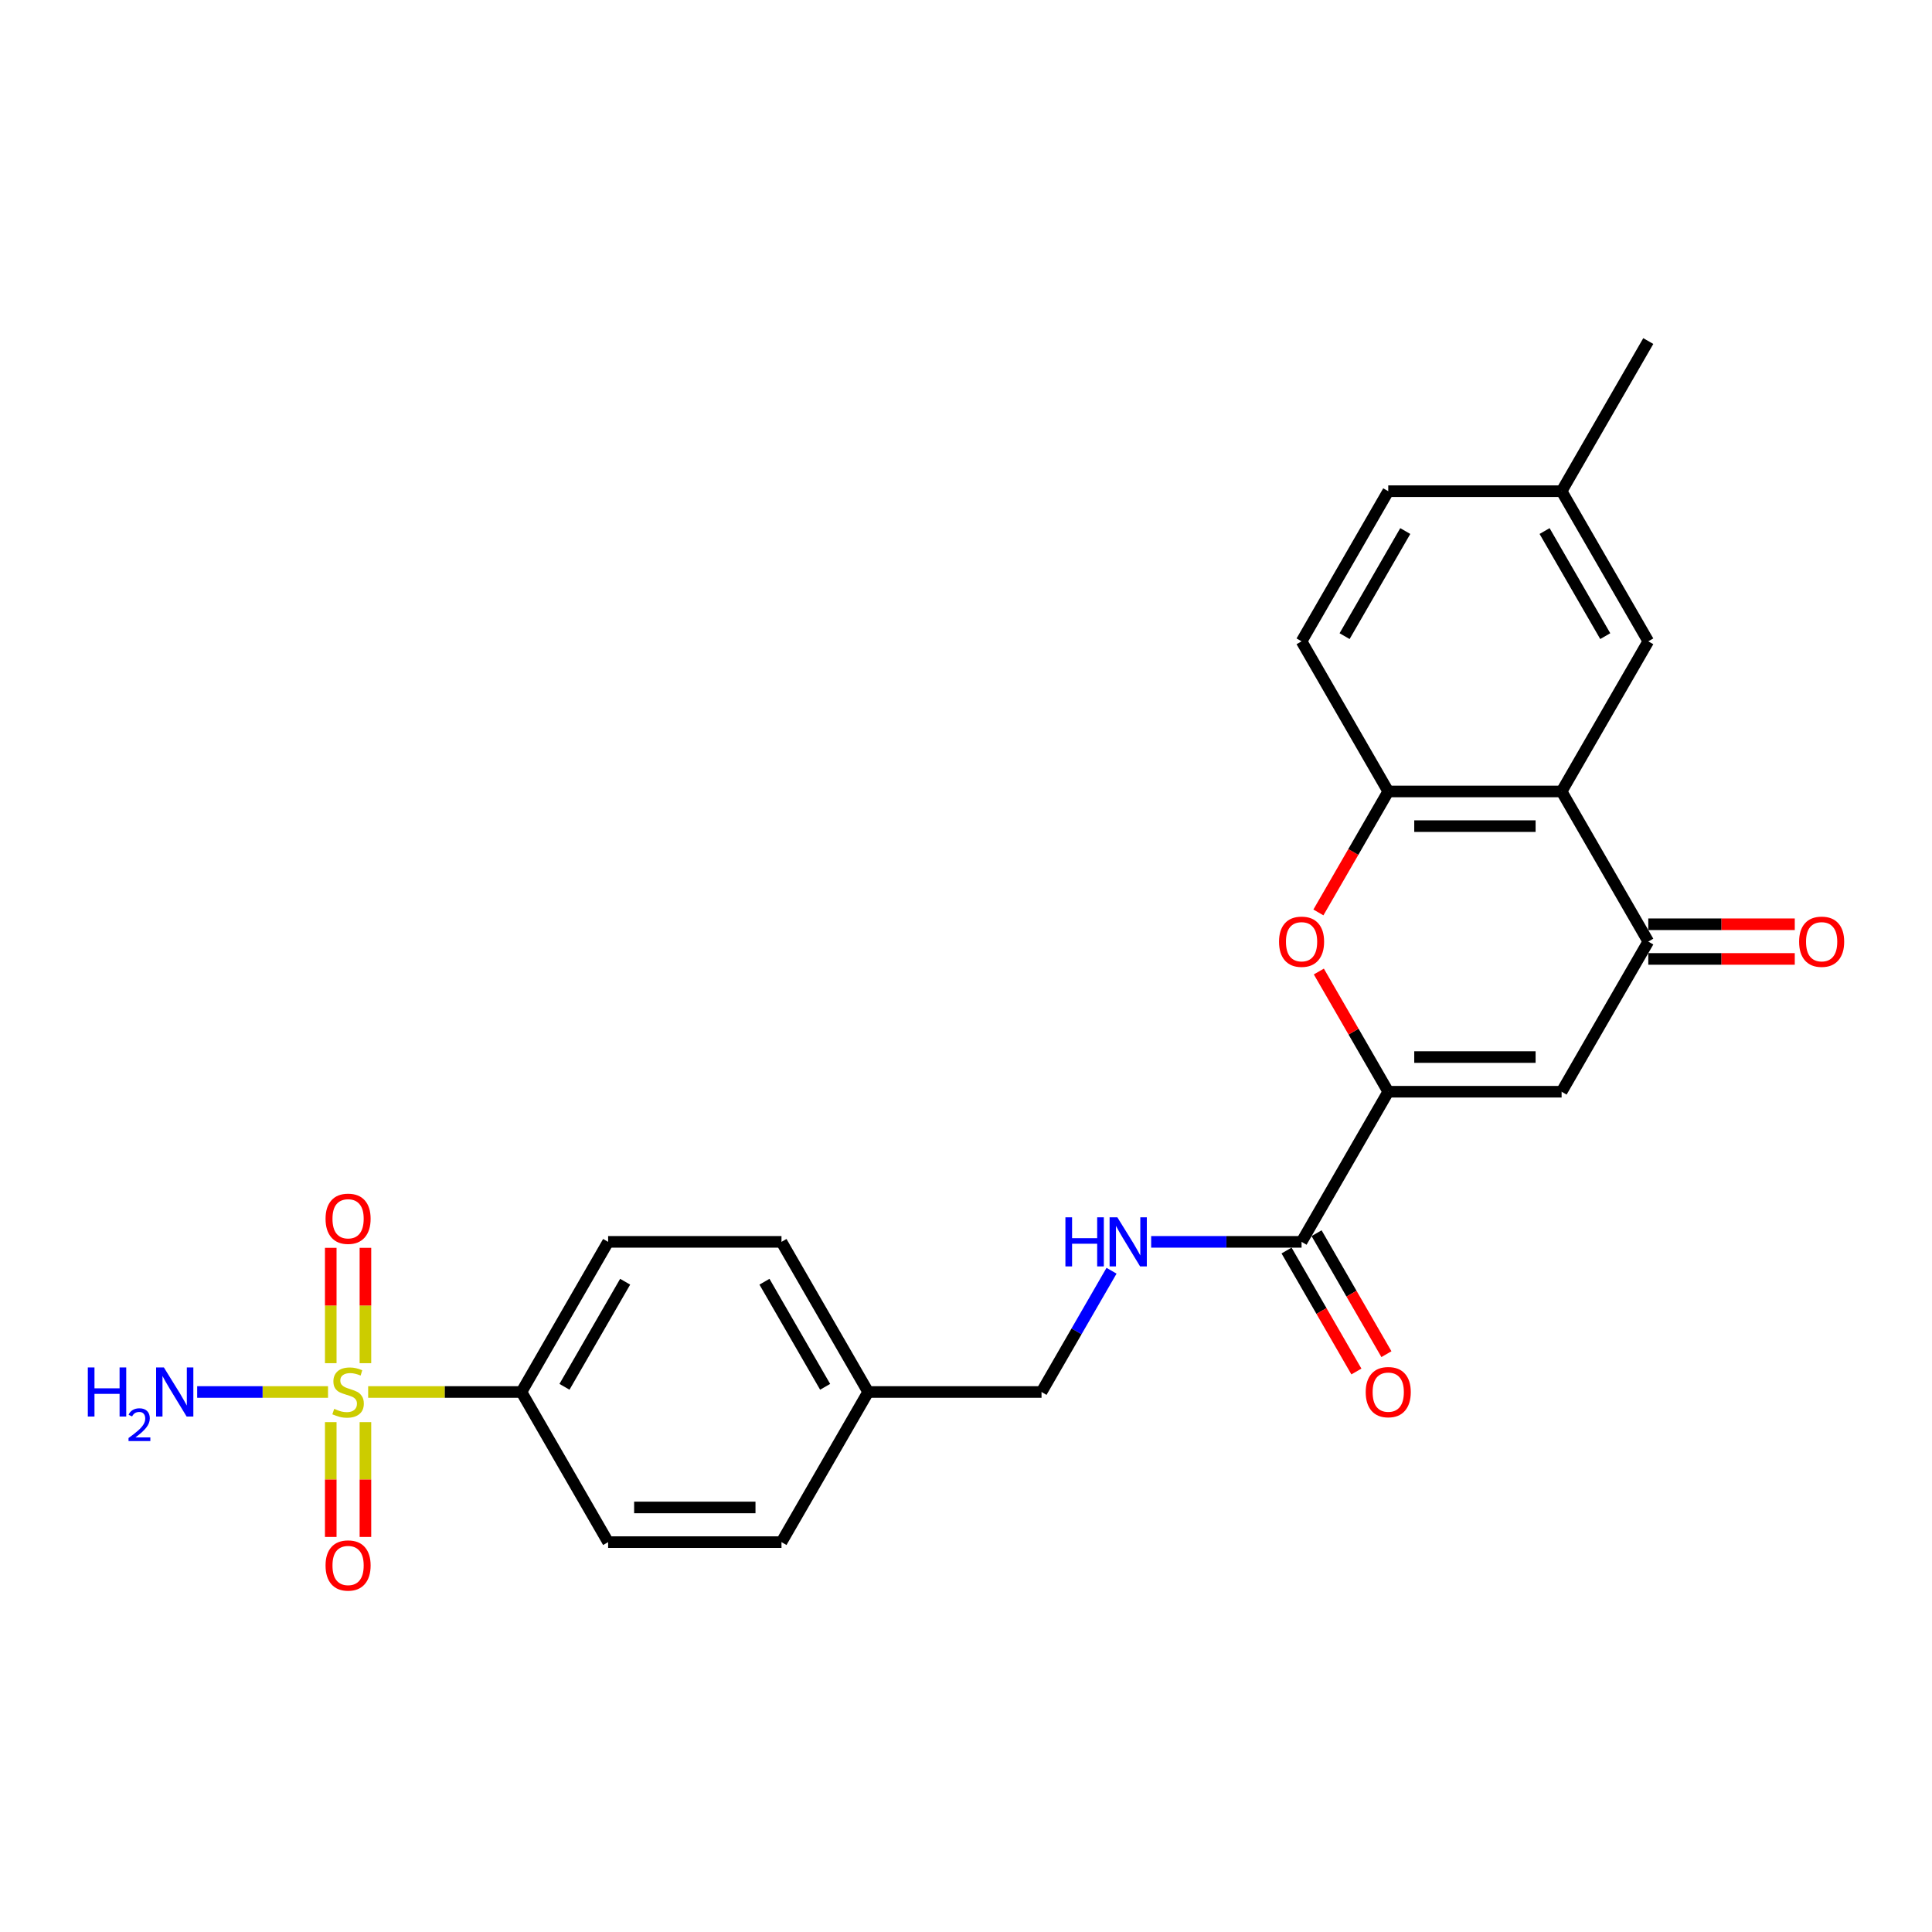 <?xml version='1.0' encoding='iso-8859-1'?>
<svg version='1.1' baseProfile='full'
              xmlns='http://www.w3.org/2000/svg'
                      xmlns:rdkit='http://www.rdkit.org/xml'
                      xmlns:xlink='http://www.w3.org/1999/xlink'
                  xml:space='preserve'
width='1000px' height='1000px' viewBox='0 0 1000 1000'>
<!-- END OF HEADER -->
<rect style='opacity:1.0;fill:#FFFFFF;stroke:none' width='1000' height='1000' x='0' y='0'> </rect>
<path class='bond-7' d='M 190.561,720.494 L 230.23,720.494' style='fill:none;fill-rule:evenodd;stroke:#CCCC00;stroke-width:6px;stroke-linecap:butt;stroke-linejoin:miter;stroke-opacity:1' />
<path class='bond-7' d='M 230.23,720.494 L 269.9,720.494' style='fill:none;fill-rule:evenodd;stroke:#000000;stroke-width:6px;stroke-linecap:butt;stroke-linejoin:miter;stroke-opacity:1' />
<path class='bond-9' d='M 189.143,705.581 L 189.143,675.73' style='fill:none;fill-rule:evenodd;stroke:#CCCC00;stroke-width:6px;stroke-linecap:butt;stroke-linejoin:miter;stroke-opacity:1' />
<path class='bond-9' d='M 189.143,675.73 L 189.143,645.878' style='fill:none;fill-rule:evenodd;stroke:#FF0000;stroke-width:6px;stroke-linecap:butt;stroke-linejoin:miter;stroke-opacity:1' />
<path class='bond-9' d='M 171.197,705.581 L 171.197,675.73' style='fill:none;fill-rule:evenodd;stroke:#CCCC00;stroke-width:6px;stroke-linecap:butt;stroke-linejoin:miter;stroke-opacity:1' />
<path class='bond-9' d='M 171.197,675.73 L 171.197,645.878' style='fill:none;fill-rule:evenodd;stroke:#FF0000;stroke-width:6px;stroke-linecap:butt;stroke-linejoin:miter;stroke-opacity:1' />
<path class='bond-10' d='M 171.197,736.089 L 171.197,765.806' style='fill:none;fill-rule:evenodd;stroke:#CCCC00;stroke-width:6px;stroke-linecap:butt;stroke-linejoin:miter;stroke-opacity:1' />
<path class='bond-10' d='M 171.197,765.806 L 171.197,795.522' style='fill:none;fill-rule:evenodd;stroke:#FF0000;stroke-width:6px;stroke-linecap:butt;stroke-linejoin:miter;stroke-opacity:1' />
<path class='bond-10' d='M 189.143,736.089 L 189.143,765.806' style='fill:none;fill-rule:evenodd;stroke:#CCCC00;stroke-width:6px;stroke-linecap:butt;stroke-linejoin:miter;stroke-opacity:1' />
<path class='bond-10' d='M 189.143,765.806 L 189.143,795.522' style='fill:none;fill-rule:evenodd;stroke:#FF0000;stroke-width:6px;stroke-linecap:butt;stroke-linejoin:miter;stroke-opacity:1' />
<path class='bond-12' d='M 169.779,720.494 L 135.919,720.494' style='fill:none;fill-rule:evenodd;stroke:#CCCC00;stroke-width:6px;stroke-linecap:butt;stroke-linejoin:miter;stroke-opacity:1' />
<path class='bond-12' d='M 135.919,720.494 L 102.06,720.494' style='fill:none;fill-rule:evenodd;stroke:#0000FF;stroke-width:6px;stroke-linecap:butt;stroke-linejoin:miter;stroke-opacity:1' />
<path class='bond-0' d='M 718.554,565.076 L 673.688,642.785' style='fill:none;fill-rule:evenodd;stroke:#000000;stroke-width:6px;stroke-linecap:butt;stroke-linejoin:miter;stroke-opacity:1' />
<path class='bond-1' d='M 718.554,565.076 L 808.284,565.076' style='fill:none;fill-rule:evenodd;stroke:#000000;stroke-width:6px;stroke-linecap:butt;stroke-linejoin:miter;stroke-opacity:1' />
<path class='bond-1' d='M 732.013,547.13 L 794.825,547.13' style='fill:none;fill-rule:evenodd;stroke:#000000;stroke-width:6px;stroke-linecap:butt;stroke-linejoin:miter;stroke-opacity:1' />
<path class='bond-4' d='M 718.554,565.076 L 700.592,533.965' style='fill:none;fill-rule:evenodd;stroke:#000000;stroke-width:6px;stroke-linecap:butt;stroke-linejoin:miter;stroke-opacity:1' />
<path class='bond-4' d='M 700.592,533.965 L 682.63,502.855' style='fill:none;fill-rule:evenodd;stroke:#FF0000;stroke-width:6px;stroke-linecap:butt;stroke-linejoin:miter;stroke-opacity:1' />
<path class='bond-3' d='M 808.284,565.076 L 853.15,487.367' style='fill:none;fill-rule:evenodd;stroke:#000000;stroke-width:6px;stroke-linecap:butt;stroke-linejoin:miter;stroke-opacity:1' />
<path class='bond-2' d='M 808.284,409.658 L 718.554,409.658' style='fill:none;fill-rule:evenodd;stroke:#000000;stroke-width:6px;stroke-linecap:butt;stroke-linejoin:miter;stroke-opacity:1' />
<path class='bond-2' d='M 794.825,427.604 L 732.013,427.604' style='fill:none;fill-rule:evenodd;stroke:#000000;stroke-width:6px;stroke-linecap:butt;stroke-linejoin:miter;stroke-opacity:1' />
<path class='bond-11' d='M 808.284,409.658 L 853.15,331.949' style='fill:none;fill-rule:evenodd;stroke:#000000;stroke-width:6px;stroke-linecap:butt;stroke-linejoin:miter;stroke-opacity:1' />
<path class='bond-26' d='M 808.284,409.658 L 853.15,487.367' style='fill:none;fill-rule:evenodd;stroke:#000000;stroke-width:6px;stroke-linecap:butt;stroke-linejoin:miter;stroke-opacity:1' />
<path class='bond-13' d='M 853.15,496.34 L 891.061,496.34' style='fill:none;fill-rule:evenodd;stroke:#000000;stroke-width:6px;stroke-linecap:butt;stroke-linejoin:miter;stroke-opacity:1' />
<path class='bond-13' d='M 891.061,496.34 L 928.972,496.34' style='fill:none;fill-rule:evenodd;stroke:#FF0000;stroke-width:6px;stroke-linecap:butt;stroke-linejoin:miter;stroke-opacity:1' />
<path class='bond-13' d='M 853.15,478.394 L 891.061,478.394' style='fill:none;fill-rule:evenodd;stroke:#000000;stroke-width:6px;stroke-linecap:butt;stroke-linejoin:miter;stroke-opacity:1' />
<path class='bond-13' d='M 891.061,478.394 L 928.972,478.394' style='fill:none;fill-rule:evenodd;stroke:#FF0000;stroke-width:6px;stroke-linecap:butt;stroke-linejoin:miter;stroke-opacity:1' />
<path class='bond-5' d='M 682.402,472.274 L 700.478,440.966' style='fill:none;fill-rule:evenodd;stroke:#FF0000;stroke-width:6px;stroke-linecap:butt;stroke-linejoin:miter;stroke-opacity:1' />
<path class='bond-5' d='M 700.478,440.966 L 718.554,409.658' style='fill:none;fill-rule:evenodd;stroke:#000000;stroke-width:6px;stroke-linecap:butt;stroke-linejoin:miter;stroke-opacity:1' />
<path class='bond-15' d='M 718.554,409.658 L 673.688,331.949' style='fill:none;fill-rule:evenodd;stroke:#000000;stroke-width:6px;stroke-linecap:butt;stroke-linejoin:miter;stroke-opacity:1' />
<path class='bond-6' d='M 673.688,642.785 L 634.763,642.785' style='fill:none;fill-rule:evenodd;stroke:#000000;stroke-width:6px;stroke-linecap:butt;stroke-linejoin:miter;stroke-opacity:1' />
<path class='bond-6' d='M 634.763,642.785 L 595.838,642.785' style='fill:none;fill-rule:evenodd;stroke:#0000FF;stroke-width:6px;stroke-linecap:butt;stroke-linejoin:miter;stroke-opacity:1' />
<path class='bond-14' d='M 665.918,647.272 L 683.993,678.58' style='fill:none;fill-rule:evenodd;stroke:#000000;stroke-width:6px;stroke-linecap:butt;stroke-linejoin:miter;stroke-opacity:1' />
<path class='bond-14' d='M 683.993,678.58 L 702.069,709.888' style='fill:none;fill-rule:evenodd;stroke:#FF0000;stroke-width:6px;stroke-linecap:butt;stroke-linejoin:miter;stroke-opacity:1' />
<path class='bond-14' d='M 681.459,638.299 L 699.535,669.607' style='fill:none;fill-rule:evenodd;stroke:#000000;stroke-width:6px;stroke-linecap:butt;stroke-linejoin:miter;stroke-opacity:1' />
<path class='bond-14' d='M 699.535,669.607 L 717.611,700.915' style='fill:none;fill-rule:evenodd;stroke:#FF0000;stroke-width:6px;stroke-linecap:butt;stroke-linejoin:miter;stroke-opacity:1' />
<path class='bond-16' d='M 269.9,720.494 L 314.766,642.785' style='fill:none;fill-rule:evenodd;stroke:#000000;stroke-width:6px;stroke-linecap:butt;stroke-linejoin:miter;stroke-opacity:1' />
<path class='bond-16' d='M 292.172,717.811 L 323.578,663.415' style='fill:none;fill-rule:evenodd;stroke:#000000;stroke-width:6px;stroke-linecap:butt;stroke-linejoin:miter;stroke-opacity:1' />
<path class='bond-17' d='M 269.9,720.494 L 314.766,798.203' style='fill:none;fill-rule:evenodd;stroke:#000000;stroke-width:6px;stroke-linecap:butt;stroke-linejoin:miter;stroke-opacity:1' />
<path class='bond-8' d='M 575.327,657.734 L 557.21,689.114' style='fill:none;fill-rule:evenodd;stroke:#0000FF;stroke-width:6px;stroke-linecap:butt;stroke-linejoin:miter;stroke-opacity:1' />
<path class='bond-8' d='M 557.21,689.114 L 539.092,720.494' style='fill:none;fill-rule:evenodd;stroke:#000000;stroke-width:6px;stroke-linecap:butt;stroke-linejoin:miter;stroke-opacity:1' />
<path class='bond-27' d='M 853.15,331.949 L 808.284,254.24' style='fill:none;fill-rule:evenodd;stroke:#000000;stroke-width:6px;stroke-linecap:butt;stroke-linejoin:miter;stroke-opacity:1' />
<path class='bond-27' d='M 830.878,329.266 L 799.472,274.869' style='fill:none;fill-rule:evenodd;stroke:#000000;stroke-width:6px;stroke-linecap:butt;stroke-linejoin:miter;stroke-opacity:1' />
<path class='bond-21' d='M 673.688,331.949 L 718.554,254.24' style='fill:none;fill-rule:evenodd;stroke:#000000;stroke-width:6px;stroke-linecap:butt;stroke-linejoin:miter;stroke-opacity:1' />
<path class='bond-21' d='M 695.96,329.266 L 727.366,274.869' style='fill:none;fill-rule:evenodd;stroke:#000000;stroke-width:6px;stroke-linecap:butt;stroke-linejoin:miter;stroke-opacity:1' />
<path class='bond-22' d='M 314.766,642.785 L 404.496,642.785' style='fill:none;fill-rule:evenodd;stroke:#000000;stroke-width:6px;stroke-linecap:butt;stroke-linejoin:miter;stroke-opacity:1' />
<path class='bond-23' d='M 314.766,798.203 L 404.496,798.203' style='fill:none;fill-rule:evenodd;stroke:#000000;stroke-width:6px;stroke-linecap:butt;stroke-linejoin:miter;stroke-opacity:1' />
<path class='bond-23' d='M 328.225,780.257 L 391.037,780.257' style='fill:none;fill-rule:evenodd;stroke:#000000;stroke-width:6px;stroke-linecap:butt;stroke-linejoin:miter;stroke-opacity:1' />
<path class='bond-18' d='M 539.092,720.494 L 449.362,720.494' style='fill:none;fill-rule:evenodd;stroke:#000000;stroke-width:6px;stroke-linecap:butt;stroke-linejoin:miter;stroke-opacity:1' />
<path class='bond-19' d='M 808.284,254.24 L 718.554,254.24' style='fill:none;fill-rule:evenodd;stroke:#000000;stroke-width:6px;stroke-linecap:butt;stroke-linejoin:miter;stroke-opacity:1' />
<path class='bond-24' d='M 808.284,254.24 L 853.15,176.531' style='fill:none;fill-rule:evenodd;stroke:#000000;stroke-width:6px;stroke-linecap:butt;stroke-linejoin:miter;stroke-opacity:1' />
<path class='bond-20' d='M 449.362,720.494 L 404.496,798.203' style='fill:none;fill-rule:evenodd;stroke:#000000;stroke-width:6px;stroke-linecap:butt;stroke-linejoin:miter;stroke-opacity:1' />
<path class='bond-25' d='M 449.362,720.494 L 404.496,642.785' style='fill:none;fill-rule:evenodd;stroke:#000000;stroke-width:6px;stroke-linecap:butt;stroke-linejoin:miter;stroke-opacity:1' />
<path class='bond-25' d='M 427.09,717.811 L 395.684,663.415' style='fill:none;fill-rule:evenodd;stroke:#000000;stroke-width:6px;stroke-linecap:butt;stroke-linejoin:miter;stroke-opacity:1' />
<path  class='atom-0' d='M 172.991 729.216
Q 173.278 729.324, 174.463 729.826
Q 175.647 730.329, 176.939 730.652
Q 178.267 730.939, 179.56 730.939
Q 181.964 730.939, 183.364 729.79
Q 184.764 728.606, 184.764 726.56
Q 184.764 725.16, 184.046 724.299
Q 183.364 723.437, 182.287 722.971
Q 181.211 722.504, 179.416 721.966
Q 177.155 721.284, 175.791 720.638
Q 174.463 719.992, 173.494 718.628
Q 172.561 717.264, 172.561 714.967
Q 172.561 711.772, 174.714 709.798
Q 176.904 707.824, 181.211 707.824
Q 184.154 707.824, 187.492 709.224
L 186.666 711.988
Q 183.615 710.731, 181.318 710.731
Q 178.842 710.731, 177.478 711.772
Q 176.114 712.777, 176.15 714.536
Q 176.15 715.9, 176.832 716.726
Q 177.55 717.551, 178.555 718.018
Q 179.595 718.484, 181.318 719.023
Q 183.615 719.74, 184.979 720.458
Q 186.343 721.176, 187.312 722.648
Q 188.317 724.083, 188.317 726.56
Q 188.317 730.077, 185.948 731.98
Q 183.615 733.846, 179.703 733.846
Q 177.442 733.846, 175.719 733.344
Q 174.032 732.877, 172.022 732.052
L 172.991 729.216
' fill='#CCCC00'/>
<path  class='atom-5' d='M 662.023 487.439
Q 662.023 481.337, 665.038 477.927
Q 668.053 474.518, 673.688 474.518
Q 679.324 474.518, 682.338 477.927
Q 685.353 481.337, 685.353 487.439
Q 685.353 493.612, 682.303 497.13
Q 679.252 500.611, 673.688 500.611
Q 668.089 500.611, 665.038 497.13
Q 662.023 493.648, 662.023 487.439
M 673.688 497.74
Q 677.565 497.74, 679.647 495.156
Q 681.764 492.536, 681.764 487.439
Q 681.764 482.45, 679.647 479.937
Q 677.565 477.389, 673.688 477.389
Q 669.812 477.389, 667.694 479.901
Q 665.613 482.414, 665.613 487.439
Q 665.613 492.571, 667.694 495.156
Q 669.812 497.74, 673.688 497.74
' fill='#FF0000'/>
<path  class='atom-9' d='M 551.457 630.079
L 554.903 630.079
L 554.903 640.883
L 567.896 640.883
L 567.896 630.079
L 571.342 630.079
L 571.342 655.491
L 567.896 655.491
L 567.896 643.754
L 554.903 643.754
L 554.903 655.491
L 551.457 655.491
L 551.457 630.079
' fill='#0000FF'/>
<path  class='atom-9' d='M 578.341 630.079
L 586.668 643.539
Q 587.493 644.867, 588.821 647.272
Q 590.149 649.676, 590.221 649.82
L 590.221 630.079
L 593.595 630.079
L 593.595 655.491
L 590.113 655.491
L 581.176 640.775
Q 580.135 639.052, 579.023 637.078
Q 577.946 635.104, 577.623 634.494
L 577.623 655.491
L 574.321 655.491
L 574.321 630.079
L 578.341 630.079
' fill='#0000FF'/>
<path  class='atom-10' d='M 168.505 630.835
Q 168.505 624.734, 171.52 621.324
Q 174.535 617.914, 180.17 617.914
Q 185.805 617.914, 188.82 621.324
Q 191.835 624.734, 191.835 630.835
Q 191.835 637.009, 188.784 640.526
Q 185.733 644.008, 180.17 644.008
Q 174.571 644.008, 171.52 640.526
Q 168.505 637.045, 168.505 630.835
M 180.17 641.136
Q 184.046 641.136, 186.128 638.552
Q 188.245 635.932, 188.245 630.835
Q 188.245 625.846, 186.128 623.334
Q 184.046 620.785, 180.17 620.785
Q 176.293 620.785, 174.176 623.298
Q 172.094 625.81, 172.094 630.835
Q 172.094 635.968, 174.176 638.552
Q 176.293 641.136, 180.17 641.136
' fill='#FF0000'/>
<path  class='atom-11' d='M 168.505 810.297
Q 168.505 804.195, 171.52 800.785
Q 174.535 797.375, 180.17 797.375
Q 185.805 797.375, 188.82 800.785
Q 191.835 804.195, 191.835 810.297
Q 191.835 816.47, 188.784 819.988
Q 185.733 823.469, 180.17 823.469
Q 174.571 823.469, 171.52 819.988
Q 168.505 816.506, 168.505 810.297
M 180.17 820.598
Q 184.046 820.598, 186.128 818.013
Q 188.245 815.393, 188.245 810.297
Q 188.245 805.308, 186.128 802.795
Q 184.046 800.247, 180.17 800.247
Q 176.293 800.247, 174.176 802.759
Q 172.094 805.272, 172.094 810.297
Q 172.094 815.429, 174.176 818.013
Q 176.293 820.598, 180.17 820.598
' fill='#FF0000'/>
<path  class='atom-13' d='M 45.455 707.788
L 48.9 707.788
L 48.9 718.592
L 61.893 718.592
L 61.893 707.788
L 65.339 707.788
L 65.339 733.2
L 61.893 733.2
L 61.893 721.463
L 48.9 721.463
L 48.9 733.2
L 45.455 733.2
L 45.455 707.788
' fill='#0000FF'/>
<path  class='atom-13' d='M 66.571 732.308
Q 67.187 730.721, 68.655 729.845
Q 70.124 728.945, 72.161 728.945
Q 74.696 728.945, 76.117 730.319
Q 77.539 731.693, 77.539 734.133
Q 77.539 736.62, 75.691 738.941
Q 73.867 741.263, 70.077 744.011
L 77.823 744.011
L 77.823 745.906
L 66.523 745.906
L 66.523 744.319
Q 69.65 742.092, 71.498 740.434
Q 73.369 738.776, 74.27 737.283
Q 75.17 735.791, 75.17 734.251
Q 75.17 732.64, 74.364 731.74
Q 73.559 730.84, 72.161 730.84
Q 70.811 730.84, 69.911 731.385
Q 69.011 731.929, 68.371 733.138
L 66.571 732.308
' fill='#0000FF'/>
<path  class='atom-13' d='M 84.822 707.788
L 93.149 721.248
Q 93.974 722.576, 95.302 724.981
Q 96.63 727.386, 96.702 727.529
L 96.702 707.788
L 100.076 707.788
L 100.076 733.2
L 96.595 733.2
L 87.657 718.484
Q 86.617 716.761, 85.504 714.787
Q 84.427 712.813, 84.104 712.203
L 84.104 733.2
L 80.802 733.2
L 80.802 707.788
L 84.822 707.788
' fill='#0000FF'/>
<path  class='atom-14' d='M 931.215 487.439
Q 931.215 481.337, 934.23 477.927
Q 937.245 474.518, 942.88 474.518
Q 948.516 474.518, 951.531 477.927
Q 954.545 481.337, 954.545 487.439
Q 954.545 493.612, 951.495 497.13
Q 948.444 500.611, 942.88 500.611
Q 937.281 500.611, 934.23 497.13
Q 931.215 493.648, 931.215 487.439
M 942.88 497.74
Q 946.757 497.74, 948.839 495.156
Q 950.956 492.536, 950.956 487.439
Q 950.956 482.45, 948.839 479.937
Q 946.757 477.389, 942.88 477.389
Q 939.004 477.389, 936.886 479.901
Q 934.805 482.414, 934.805 487.439
Q 934.805 492.571, 936.886 495.156
Q 939.004 497.74, 942.88 497.74
' fill='#FF0000'/>
<path  class='atom-15' d='M 706.889 720.566
Q 706.889 714.464, 709.904 711.055
Q 712.919 707.645, 718.554 707.645
Q 724.189 707.645, 727.204 711.055
Q 730.219 714.464, 730.219 720.566
Q 730.219 726.739, 727.168 730.257
Q 724.117 733.738, 718.554 733.738
Q 712.955 733.738, 709.904 730.257
Q 706.889 726.775, 706.889 720.566
M 718.554 730.867
Q 722.43 730.867, 724.512 728.283
Q 726.63 725.663, 726.63 720.566
Q 726.63 715.577, 724.512 713.064
Q 722.43 710.516, 718.554 710.516
Q 714.677 710.516, 712.56 713.029
Q 710.478 715.541, 710.478 720.566
Q 710.478 725.699, 712.56 728.283
Q 714.677 730.867, 718.554 730.867
' fill='#FF0000'/>
</svg>
